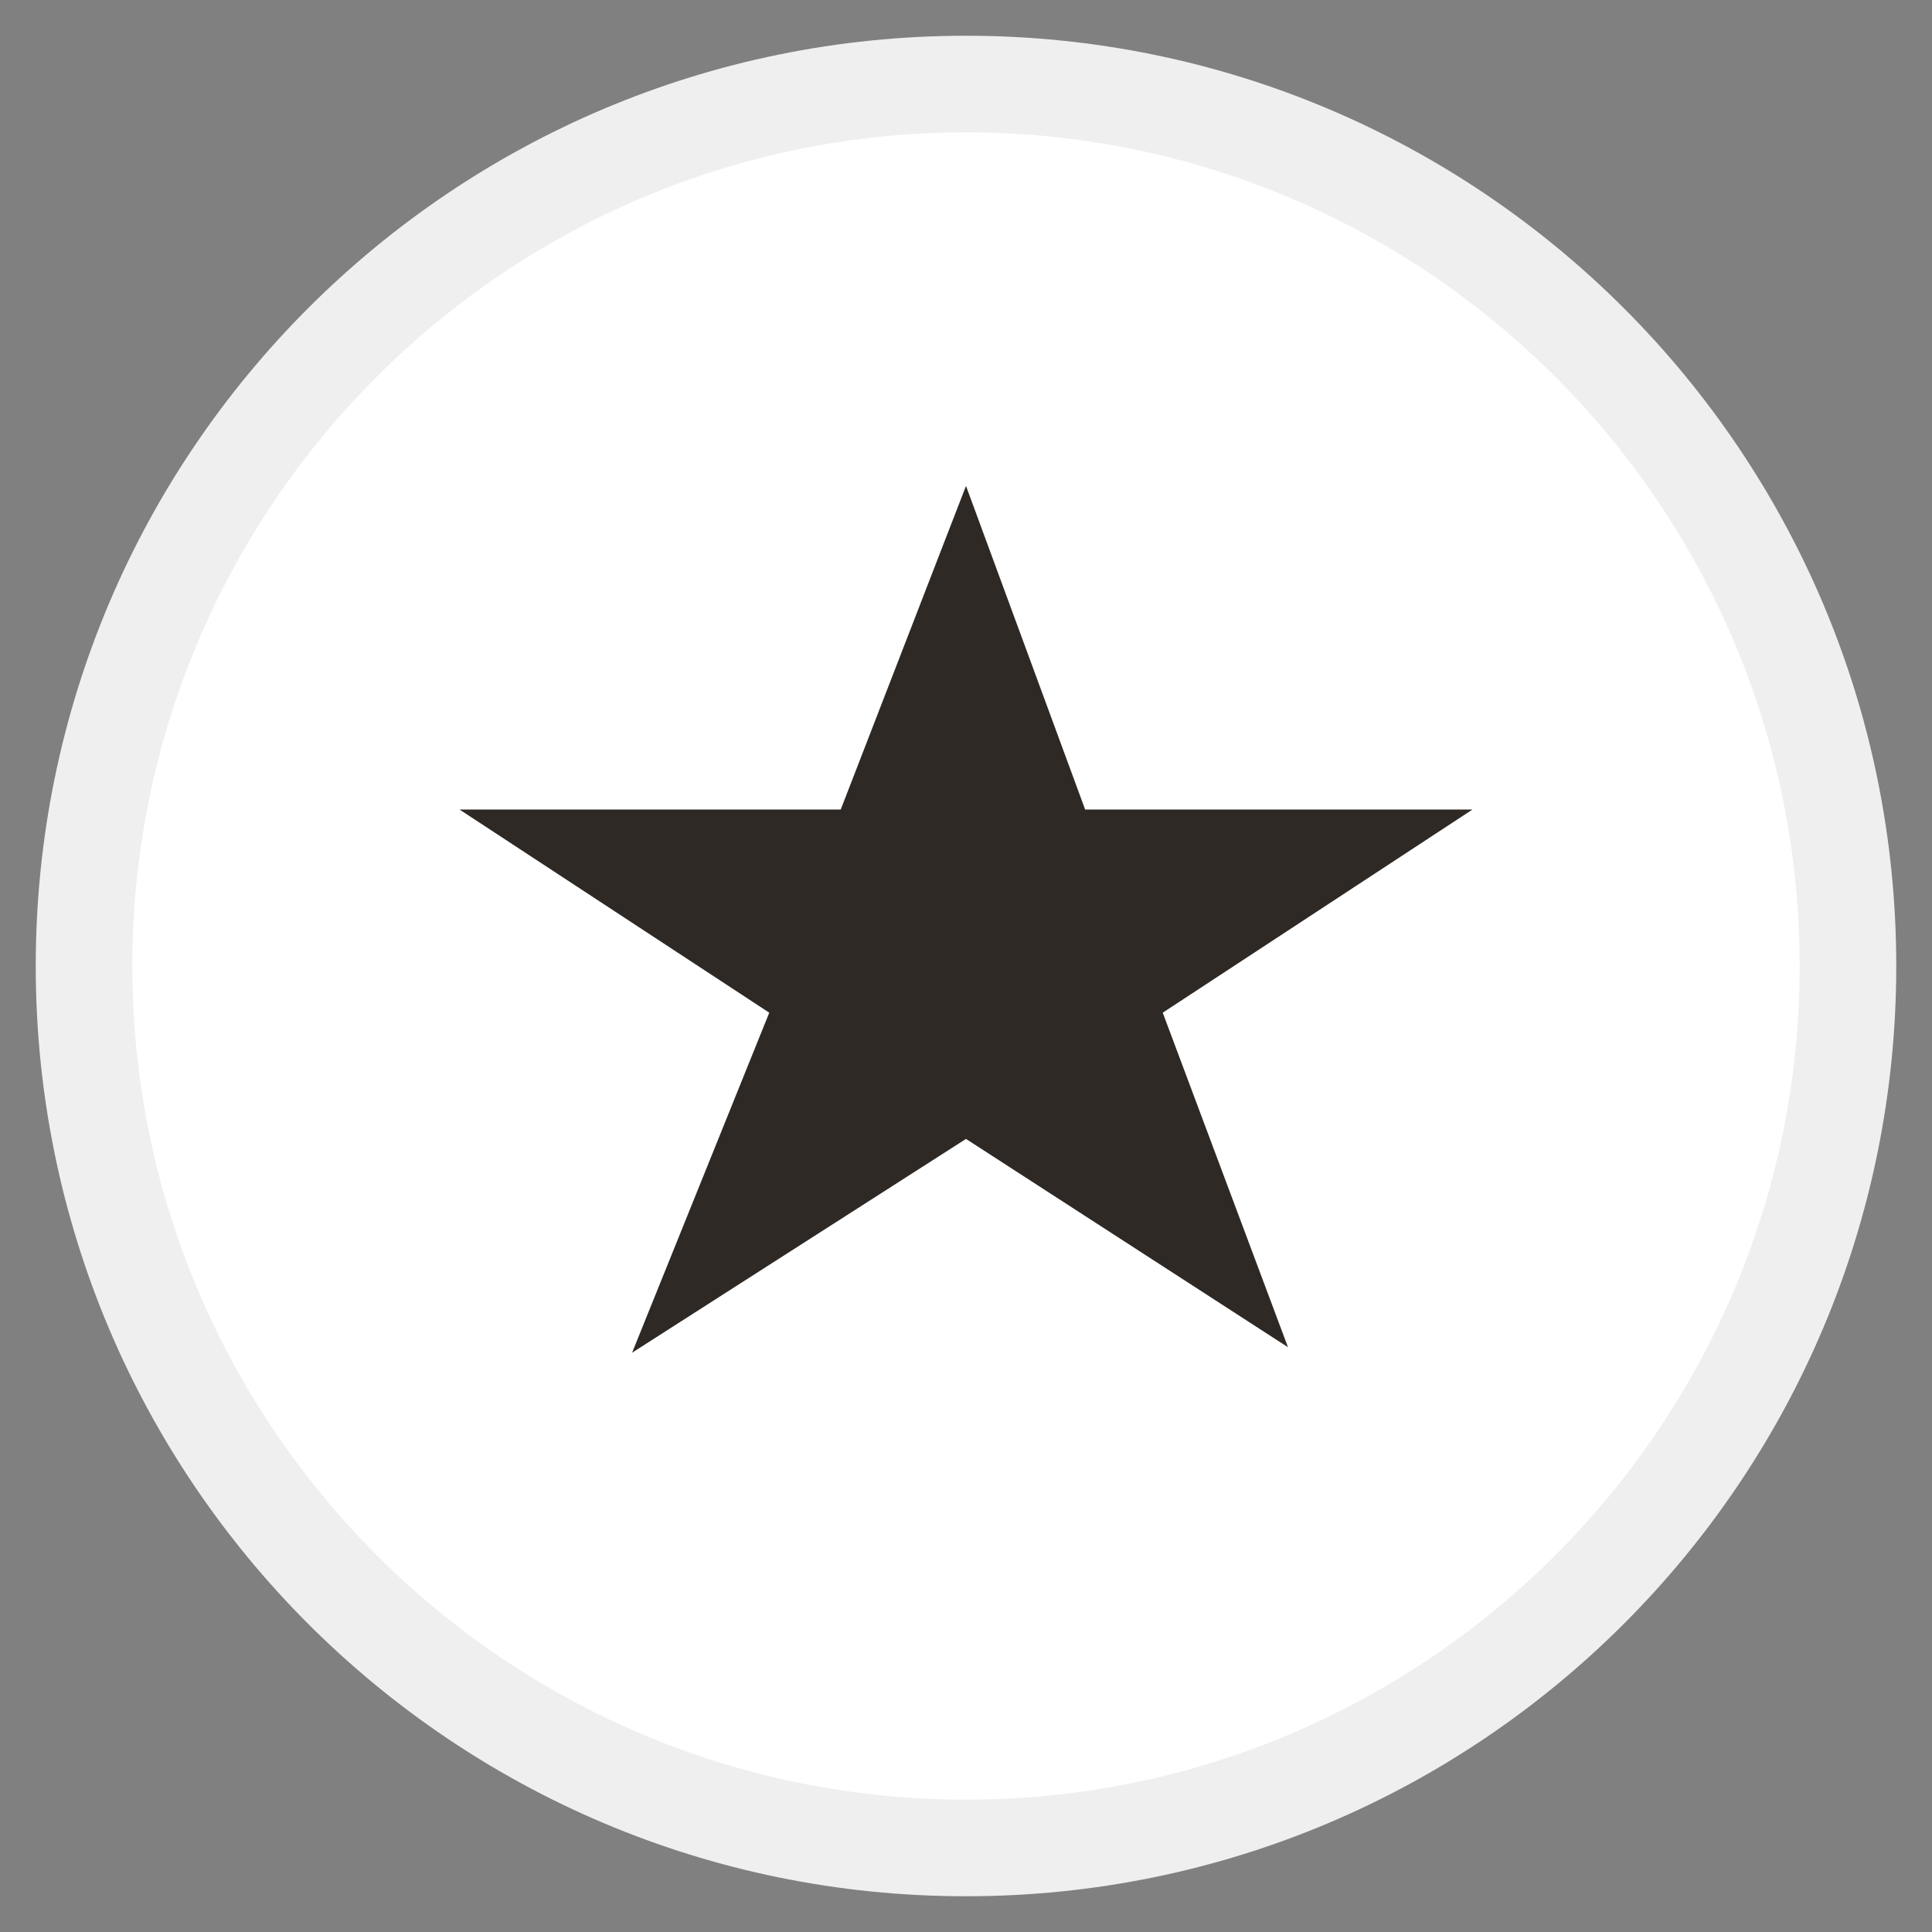 <?xml version="1.0" encoding="UTF-8"?> <svg xmlns="http://www.w3.org/2000/svg" xmlns:xlink="http://www.w3.org/1999/xlink" version="1.1" id="Laag_1" x="0px" y="0px" viewBox="0 0 60 60" xml:space="preserve"><rect x="0" y="0" width="60" height="60" fill="#808080" stroke="none"/> <g> <g> <path fill="#FFFFFF" d="M30,57.39C14.9,57.39,2.61,45.1,2.61,30S14.9,2.61,30,2.61S57.39,14.9,57.39,30S45.1,57.39,30,57.39z"></path> <path fill="#EFEFEF" d="M30,4.11c14.28,0,25.89,11.61,25.89,25.89S44.28,55.89,30,55.89S4.11,44.28,4.11,30S15.72,4.11,30,4.11 M30,1.11C14.04,1.11,1.11,14.04,1.11,30S14.04,58.89,30,58.89S58.89,45.96,58.89,30S45.96,1.11,30,1.11L30,1.11z"></path> </g> <g> <circle fill="#FFFFFF" cx="30" cy="30" r="23.36"></circle> </g> </g> <polygon fill="#2E2925" points="26.11,25.14 14.27,25.14 23.89,31.45 19.63,42.01 30,35.37 40,41.84 36.11,31.45 45.73,25.14 33.7,25.14 30,15.09 "></polygon> </svg> 